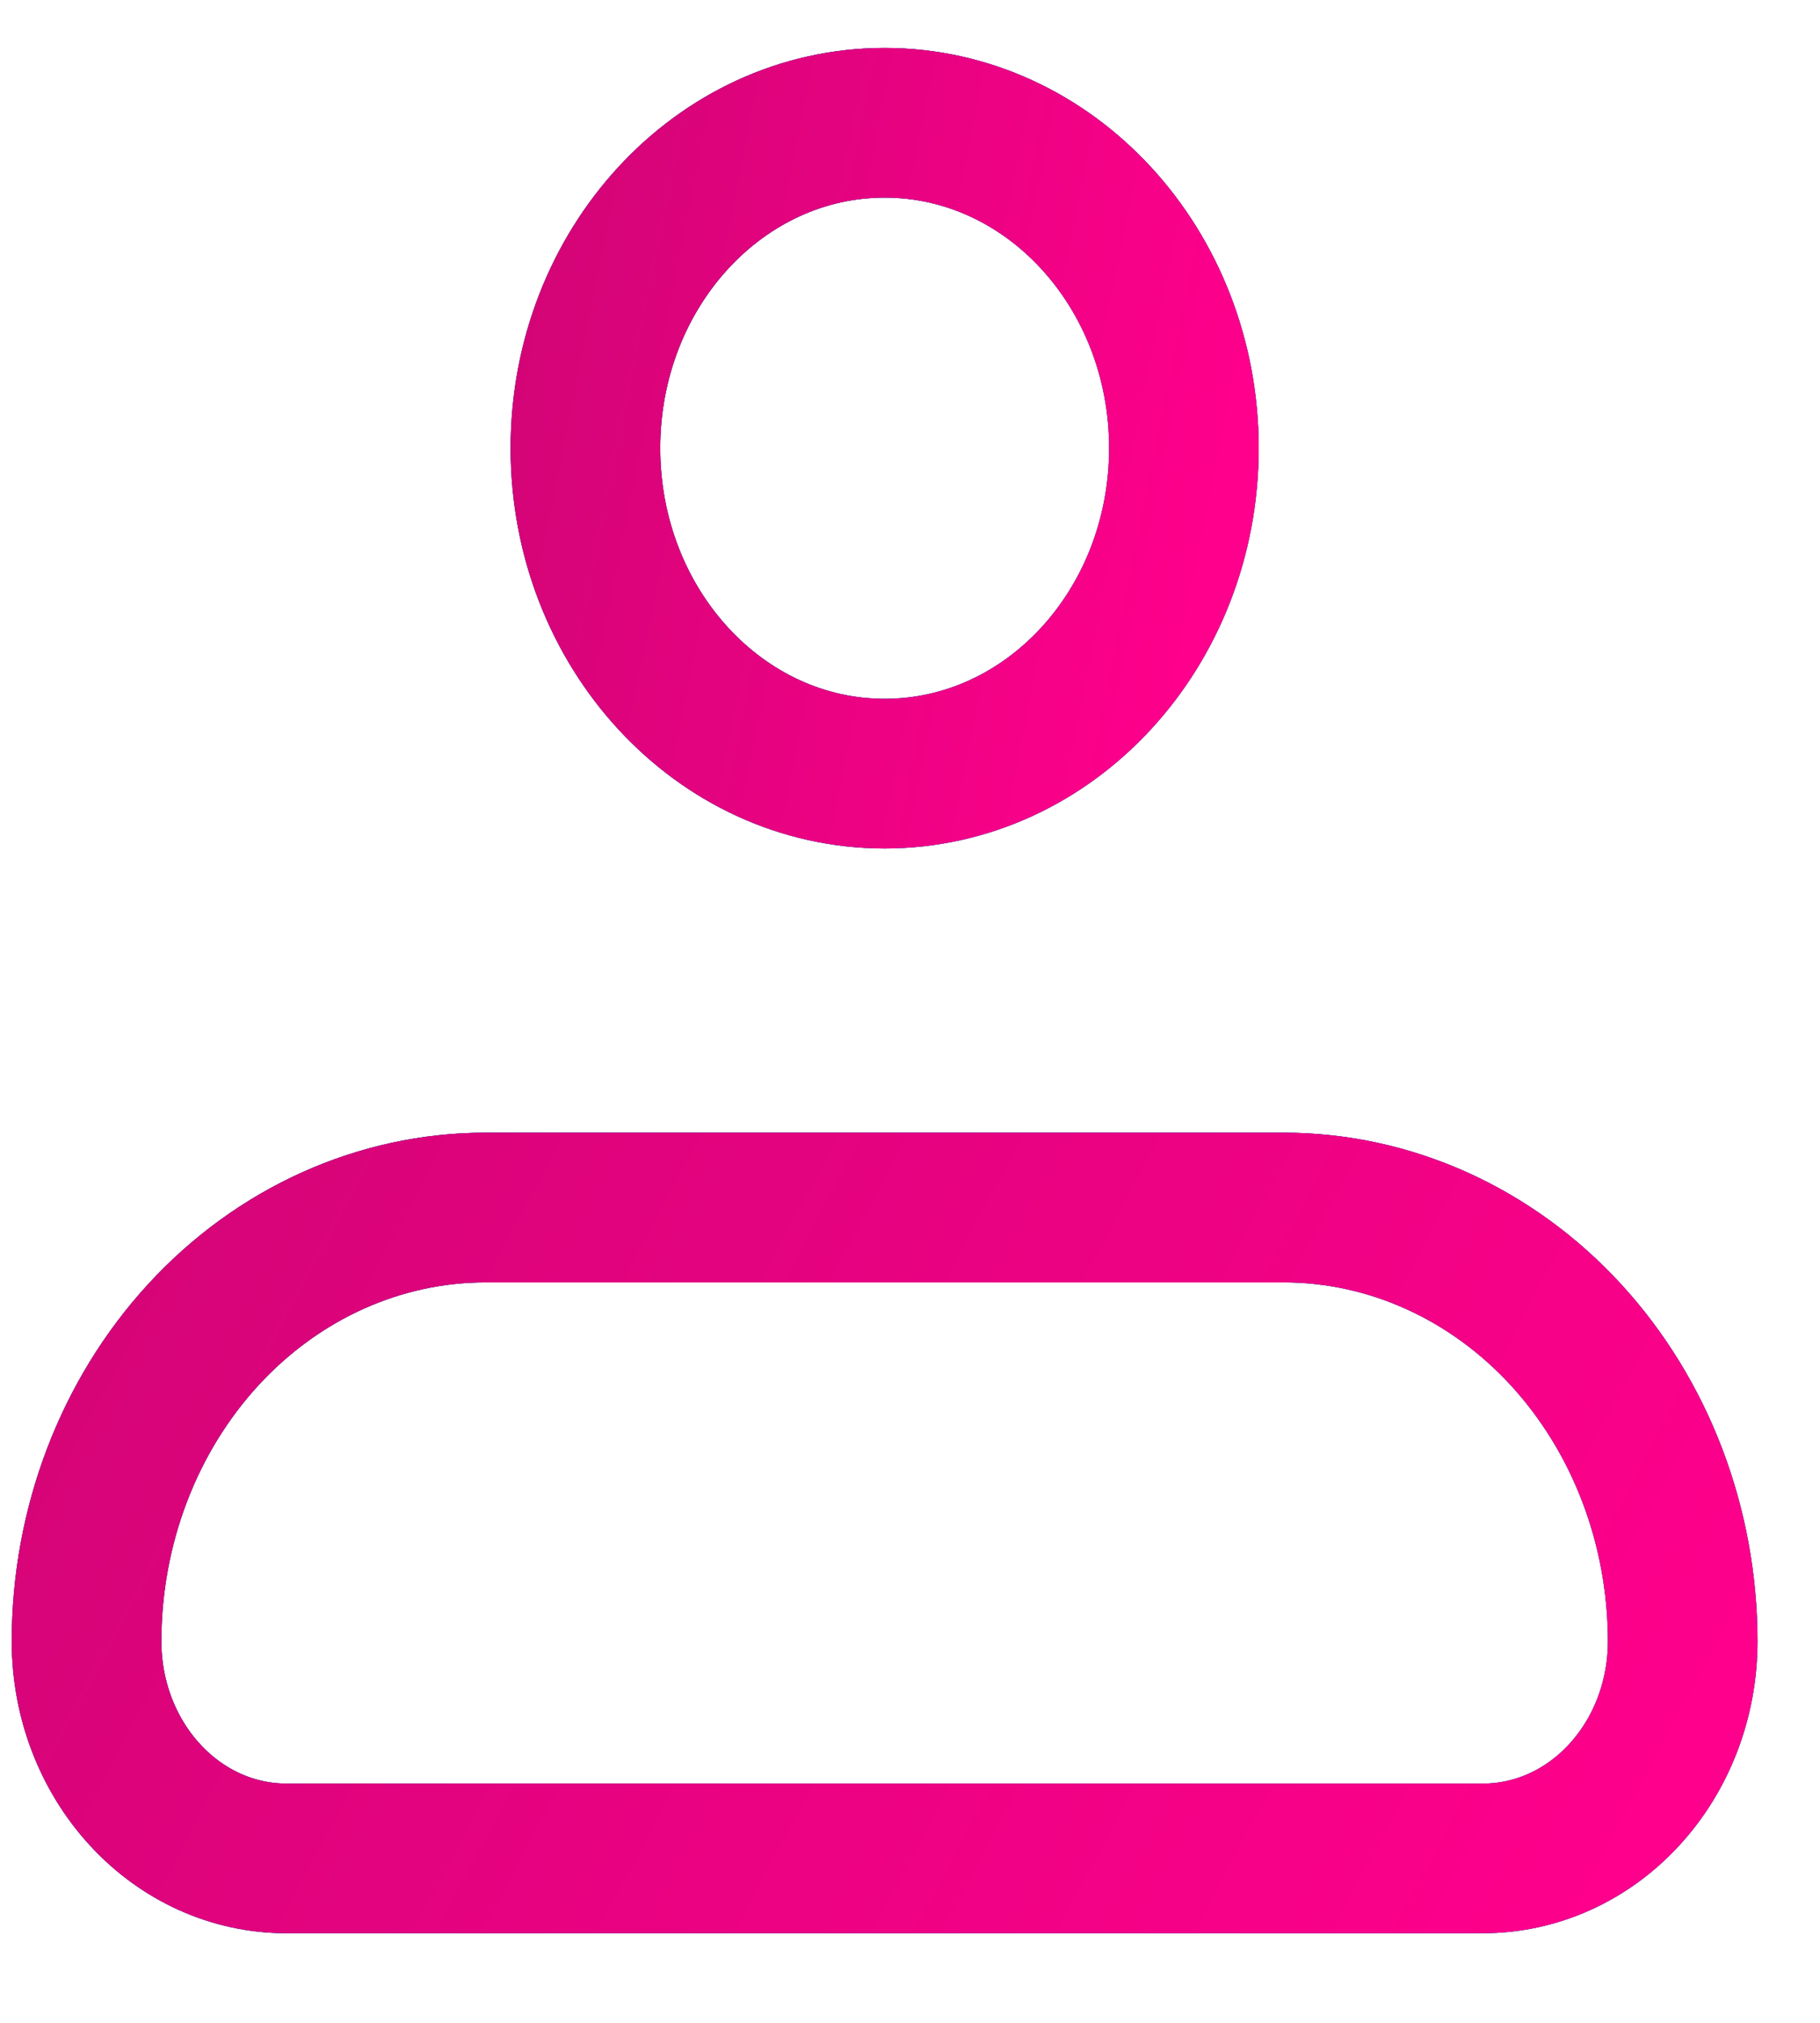 <svg width="18" height="20" viewBox="0 0 18 20" fill="none" xmlns="http://www.w3.org/2000/svg">
<path d="M0.856 16.229C0.856 15.091 1.272 14 2.012 13.195C2.752 12.391 3.756 11.939 4.803 11.939H12.695C13.742 11.939 14.746 12.391 15.486 13.195C16.226 14 16.642 15.091 16.642 16.229C16.642 16.798 16.434 17.343 16.064 17.745C15.694 18.148 15.192 18.374 14.668 18.374H2.83C2.306 18.374 1.804 18.148 1.434 17.745C1.064 17.343 0.856 16.798 0.856 16.229Z" stroke="#132436" stroke-width="1.48" stroke-linejoin="round"/>
<path d="M0.856 16.229C0.856 15.091 1.272 14 2.012 13.195C2.752 12.391 3.756 11.939 4.803 11.939H12.695C13.742 11.939 14.746 12.391 15.486 13.195C16.226 14 16.642 15.091 16.642 16.229C16.642 16.798 16.434 17.343 16.064 17.745C15.694 18.148 15.192 18.374 14.668 18.374H2.83C2.306 18.374 1.804 18.148 1.434 17.745C1.064 17.343 0.856 16.798 0.856 16.229Z" stroke="url(#paint0_linear_644_132)" stroke-width="1.48" stroke-linejoin="round"/>
<path d="M0.856 16.229C0.856 15.091 1.272 14 2.012 13.195C2.752 12.391 3.756 11.939 4.803 11.939H12.695C13.742 11.939 14.746 12.391 15.486 13.195C16.226 14 16.642 15.091 16.642 16.229C16.642 16.798 16.434 17.343 16.064 17.745C15.694 18.148 15.192 18.374 14.668 18.374H2.83C2.306 18.374 1.804 18.148 1.434 17.745C1.064 17.343 0.856 16.798 0.856 16.229Z" stroke="url(#paint1_linear_644_132)" stroke-width="1.48" stroke-linejoin="round"/>
<path d="M8.749 7.649C10.384 7.649 11.709 6.208 11.709 4.431C11.709 2.655 10.384 1.214 8.749 1.214C7.115 1.214 5.79 2.655 5.79 4.431C5.79 6.208 7.115 7.649 8.749 7.649Z" stroke="#132436" stroke-width="1.48"/>
<path d="M8.749 7.649C10.384 7.649 11.709 6.208 11.709 4.431C11.709 2.655 10.384 1.214 8.749 1.214C7.115 1.214 5.79 2.655 5.79 4.431C5.79 6.208 7.115 7.649 8.749 7.649Z" stroke="url(#paint2_linear_644_132)" stroke-width="1.48"/>
<path d="M8.749 7.649C10.384 7.649 11.709 6.208 11.709 4.431C11.709 2.655 10.384 1.214 8.749 1.214C7.115 1.214 5.79 2.655 5.79 4.431C5.79 6.208 7.115 7.649 8.749 7.649Z" stroke="url(#paint3_linear_644_132)" stroke-width="1.48"/>
<defs>
<linearGradient id="paint0_linear_644_132" x1="2.054" y1="13.433" x2="4.682" y2="21.025" gradientUnits="userSpaceOnUse">
<stop stop-color="#3548D5"/>
<stop offset="1" stop-color="#1C8DFE"/>
</linearGradient>
<linearGradient id="paint1_linear_644_132" x1="-1.924" y1="8.649" x2="16.459" y2="18.487" gradientUnits="userSpaceOnUse">
<stop stop-color="#CB0572"/>
<stop offset="1" stop-color="#FF008C"/>
</linearGradient>
<linearGradient id="paint2_linear_644_132" x1="6.239" y1="2.708" x2="10.476" y2="7.299" gradientUnits="userSpaceOnUse">
<stop stop-color="#3548D5"/>
<stop offset="1" stop-color="#1C8DFE"/>
</linearGradient>
<linearGradient id="paint3_linear_644_132" x1="4.747" y1="-2.076" x2="13.272" y2="-0.365" gradientUnits="userSpaceOnUse">
<stop stop-color="#CB0572"/>
<stop offset="1" stop-color="#FF008C"/>
</linearGradient>
</defs>
</svg>
